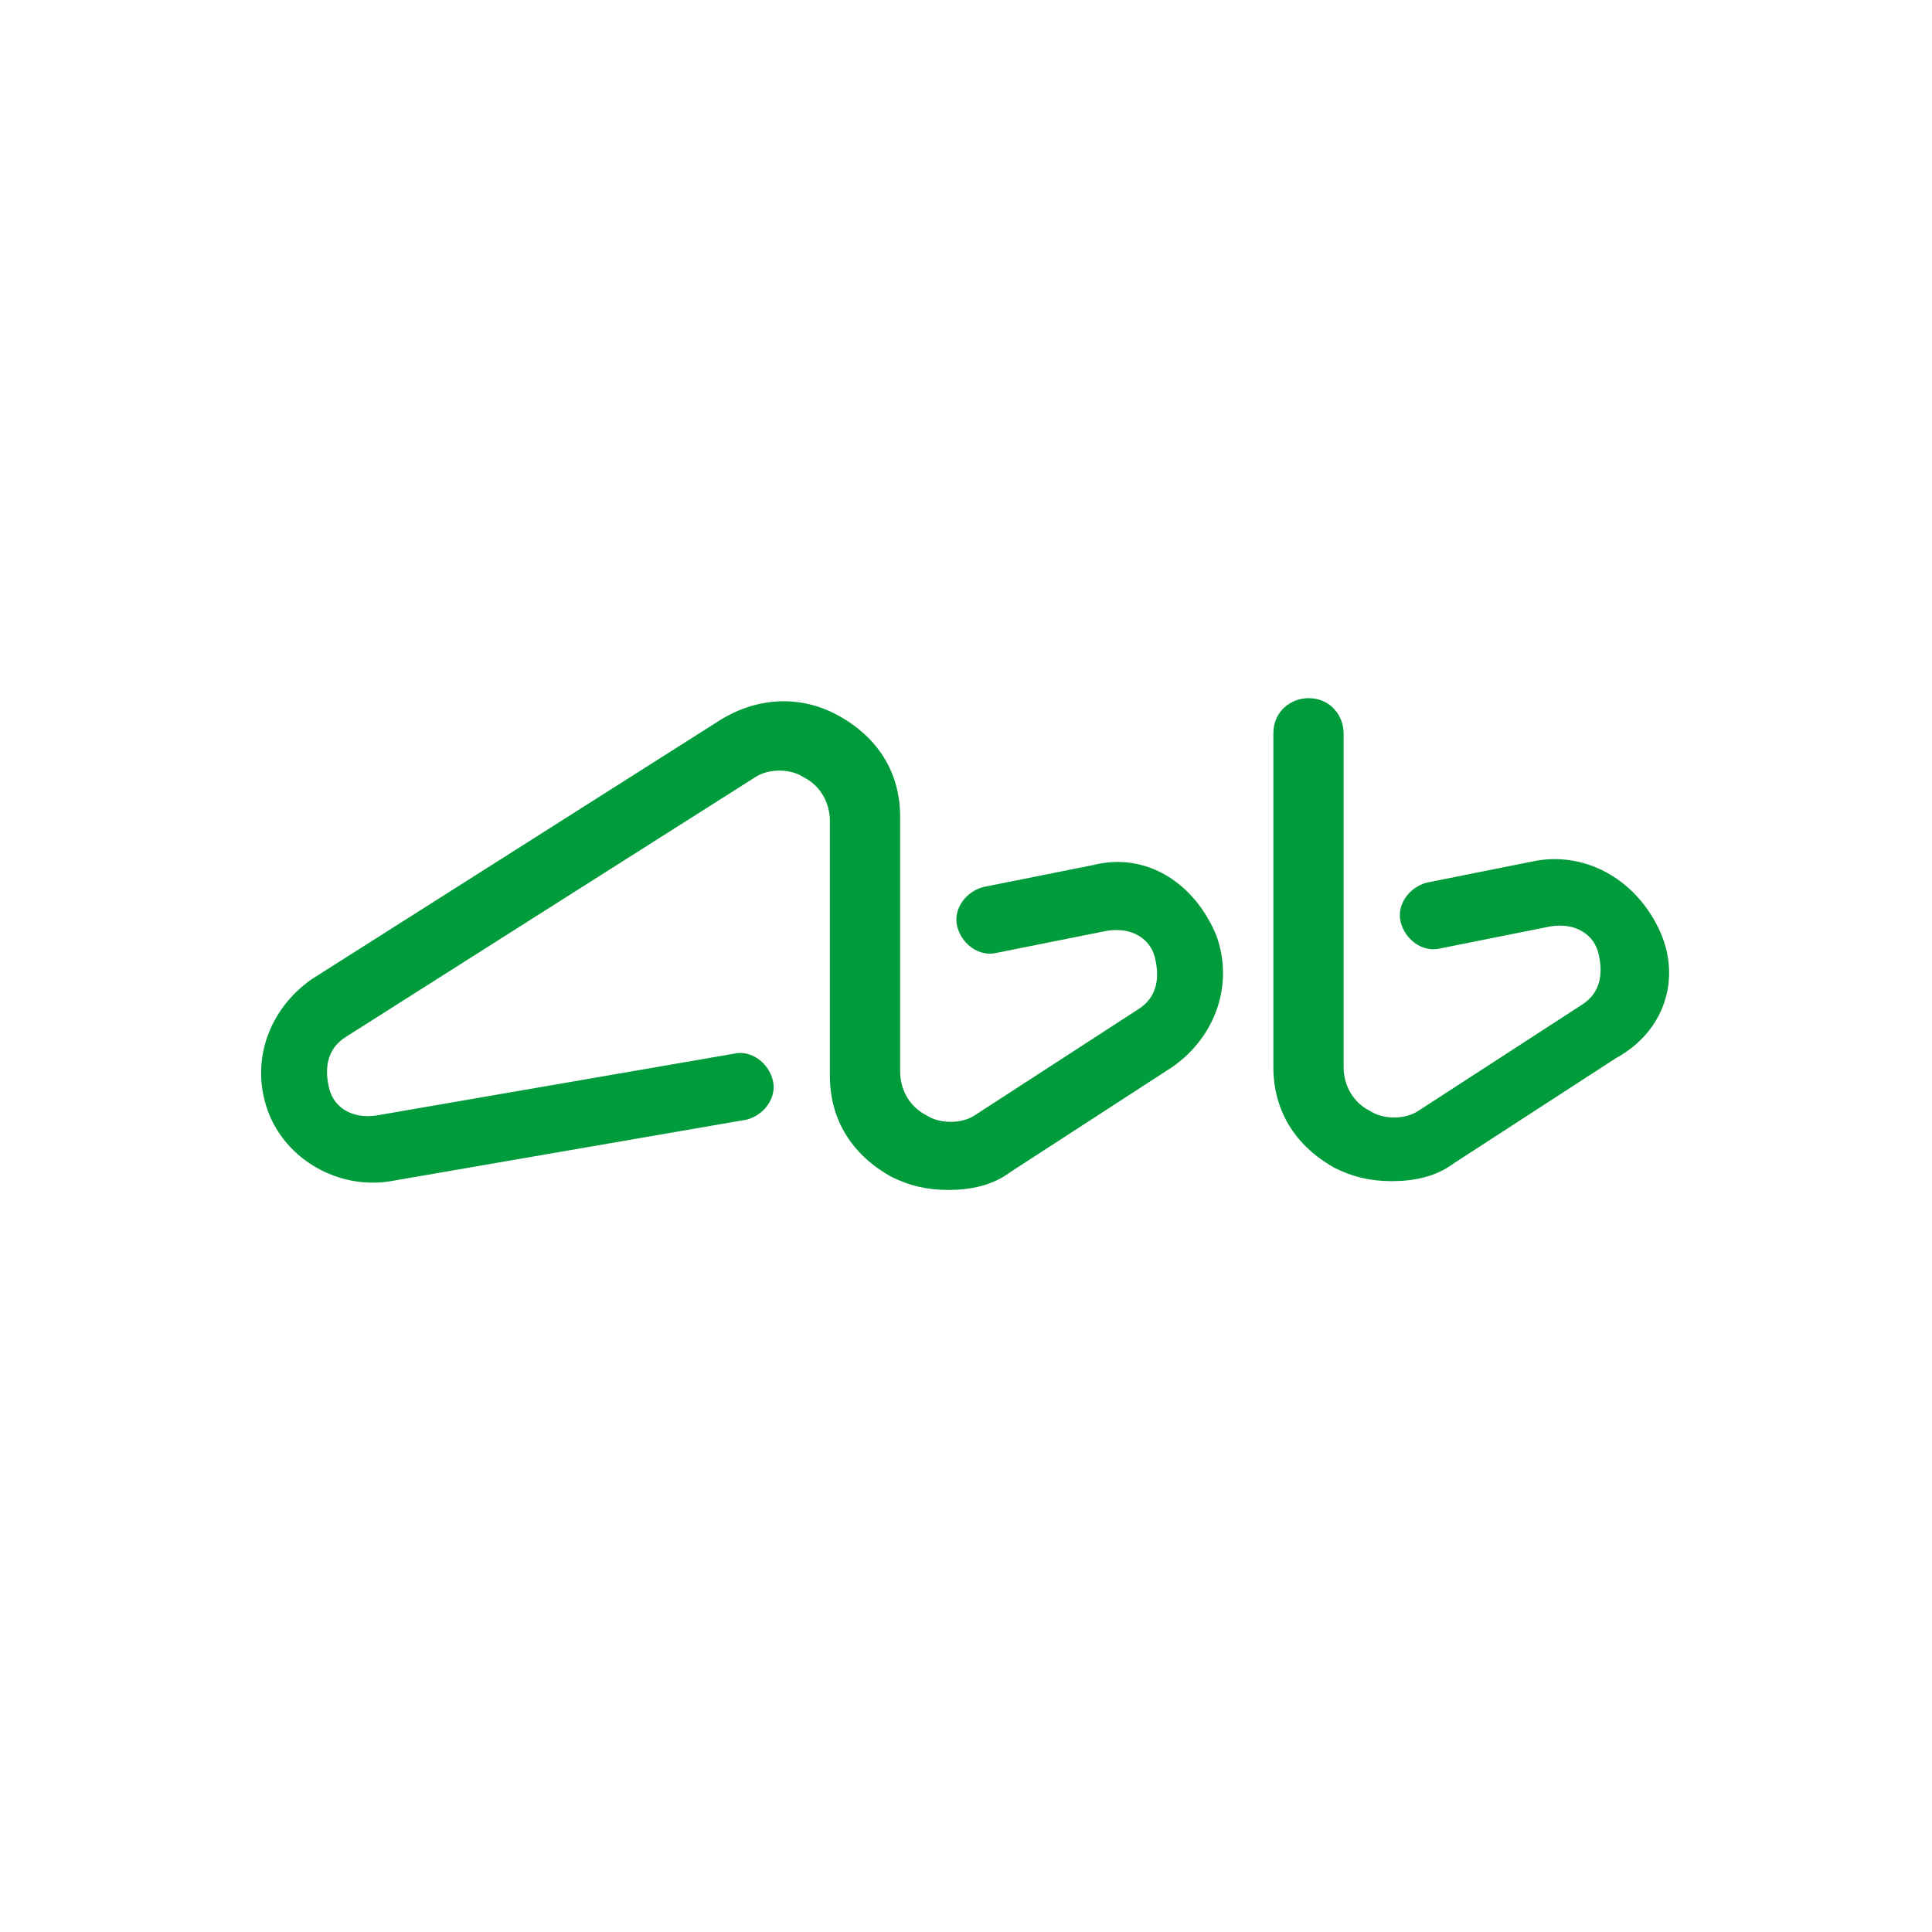 <svg height="44" viewBox="0 0 44 44" width="44" xmlns="http://www.w3.org/2000/svg"><path d="m24.9 19.7-2.5.5c-.4.1-.7.5-.6.9s.5.7.9.6l2.5-.5c.6-.1 1 .2 1.1.6s.1.9-.4 1.2l-3.7 2.4c-.3.2-.8.2-1.1 0-.4-.2-.6-.6-.6-1v-5.8c0-1-.5-1.8-1.4-2.3s-1.9-.4-2.7.1l-9.3 5.9c-1 .7-1.4 1.9-1 3s1.6 1.8 2.8 1.6l8.1-1.4c.4-.1.7-.5.6-.9s-.5-.7-.9-.6l-8.1 1.4c-.6.1-1-.2-1.1-.6s-.1-.9.4-1.2l9.3-5.9c.3-.2.8-.2 1.1 0 .4.2.6.6.6 1v5.8c0 1 .5 1.8 1.4 2.3.4.2.8.3 1.3.3s1-.1 1.4-.4l3.7-2.4c1-.7 1.4-1.9 1-3-.5-1.2-1.6-1.9-2.8-1.6zm12.9 1.5c-.5-1.1-1.6-1.8-2.8-1.6l-2.5.5c-.4.1-.7.5-.6.9s.5.7.9.6l2.5-.5c.6-.1 1 .2 1.1.6s.1.9-.4 1.2l-3.7 2.4c-.3.2-.8.2-1.1 0-.4-.2-.6-.6-.6-1v-7.6c0-.4-.3-.8-.8-.8-.4 0-.8.3-.8.8v7.6c0 1 .5 1.8 1.4 2.3.4.2.8.3 1.3.3s1-.1 1.4-.4l3.7-2.4c1.1-.6 1.5-1.8 1-2.9z" fill="#009b3a"/></svg>